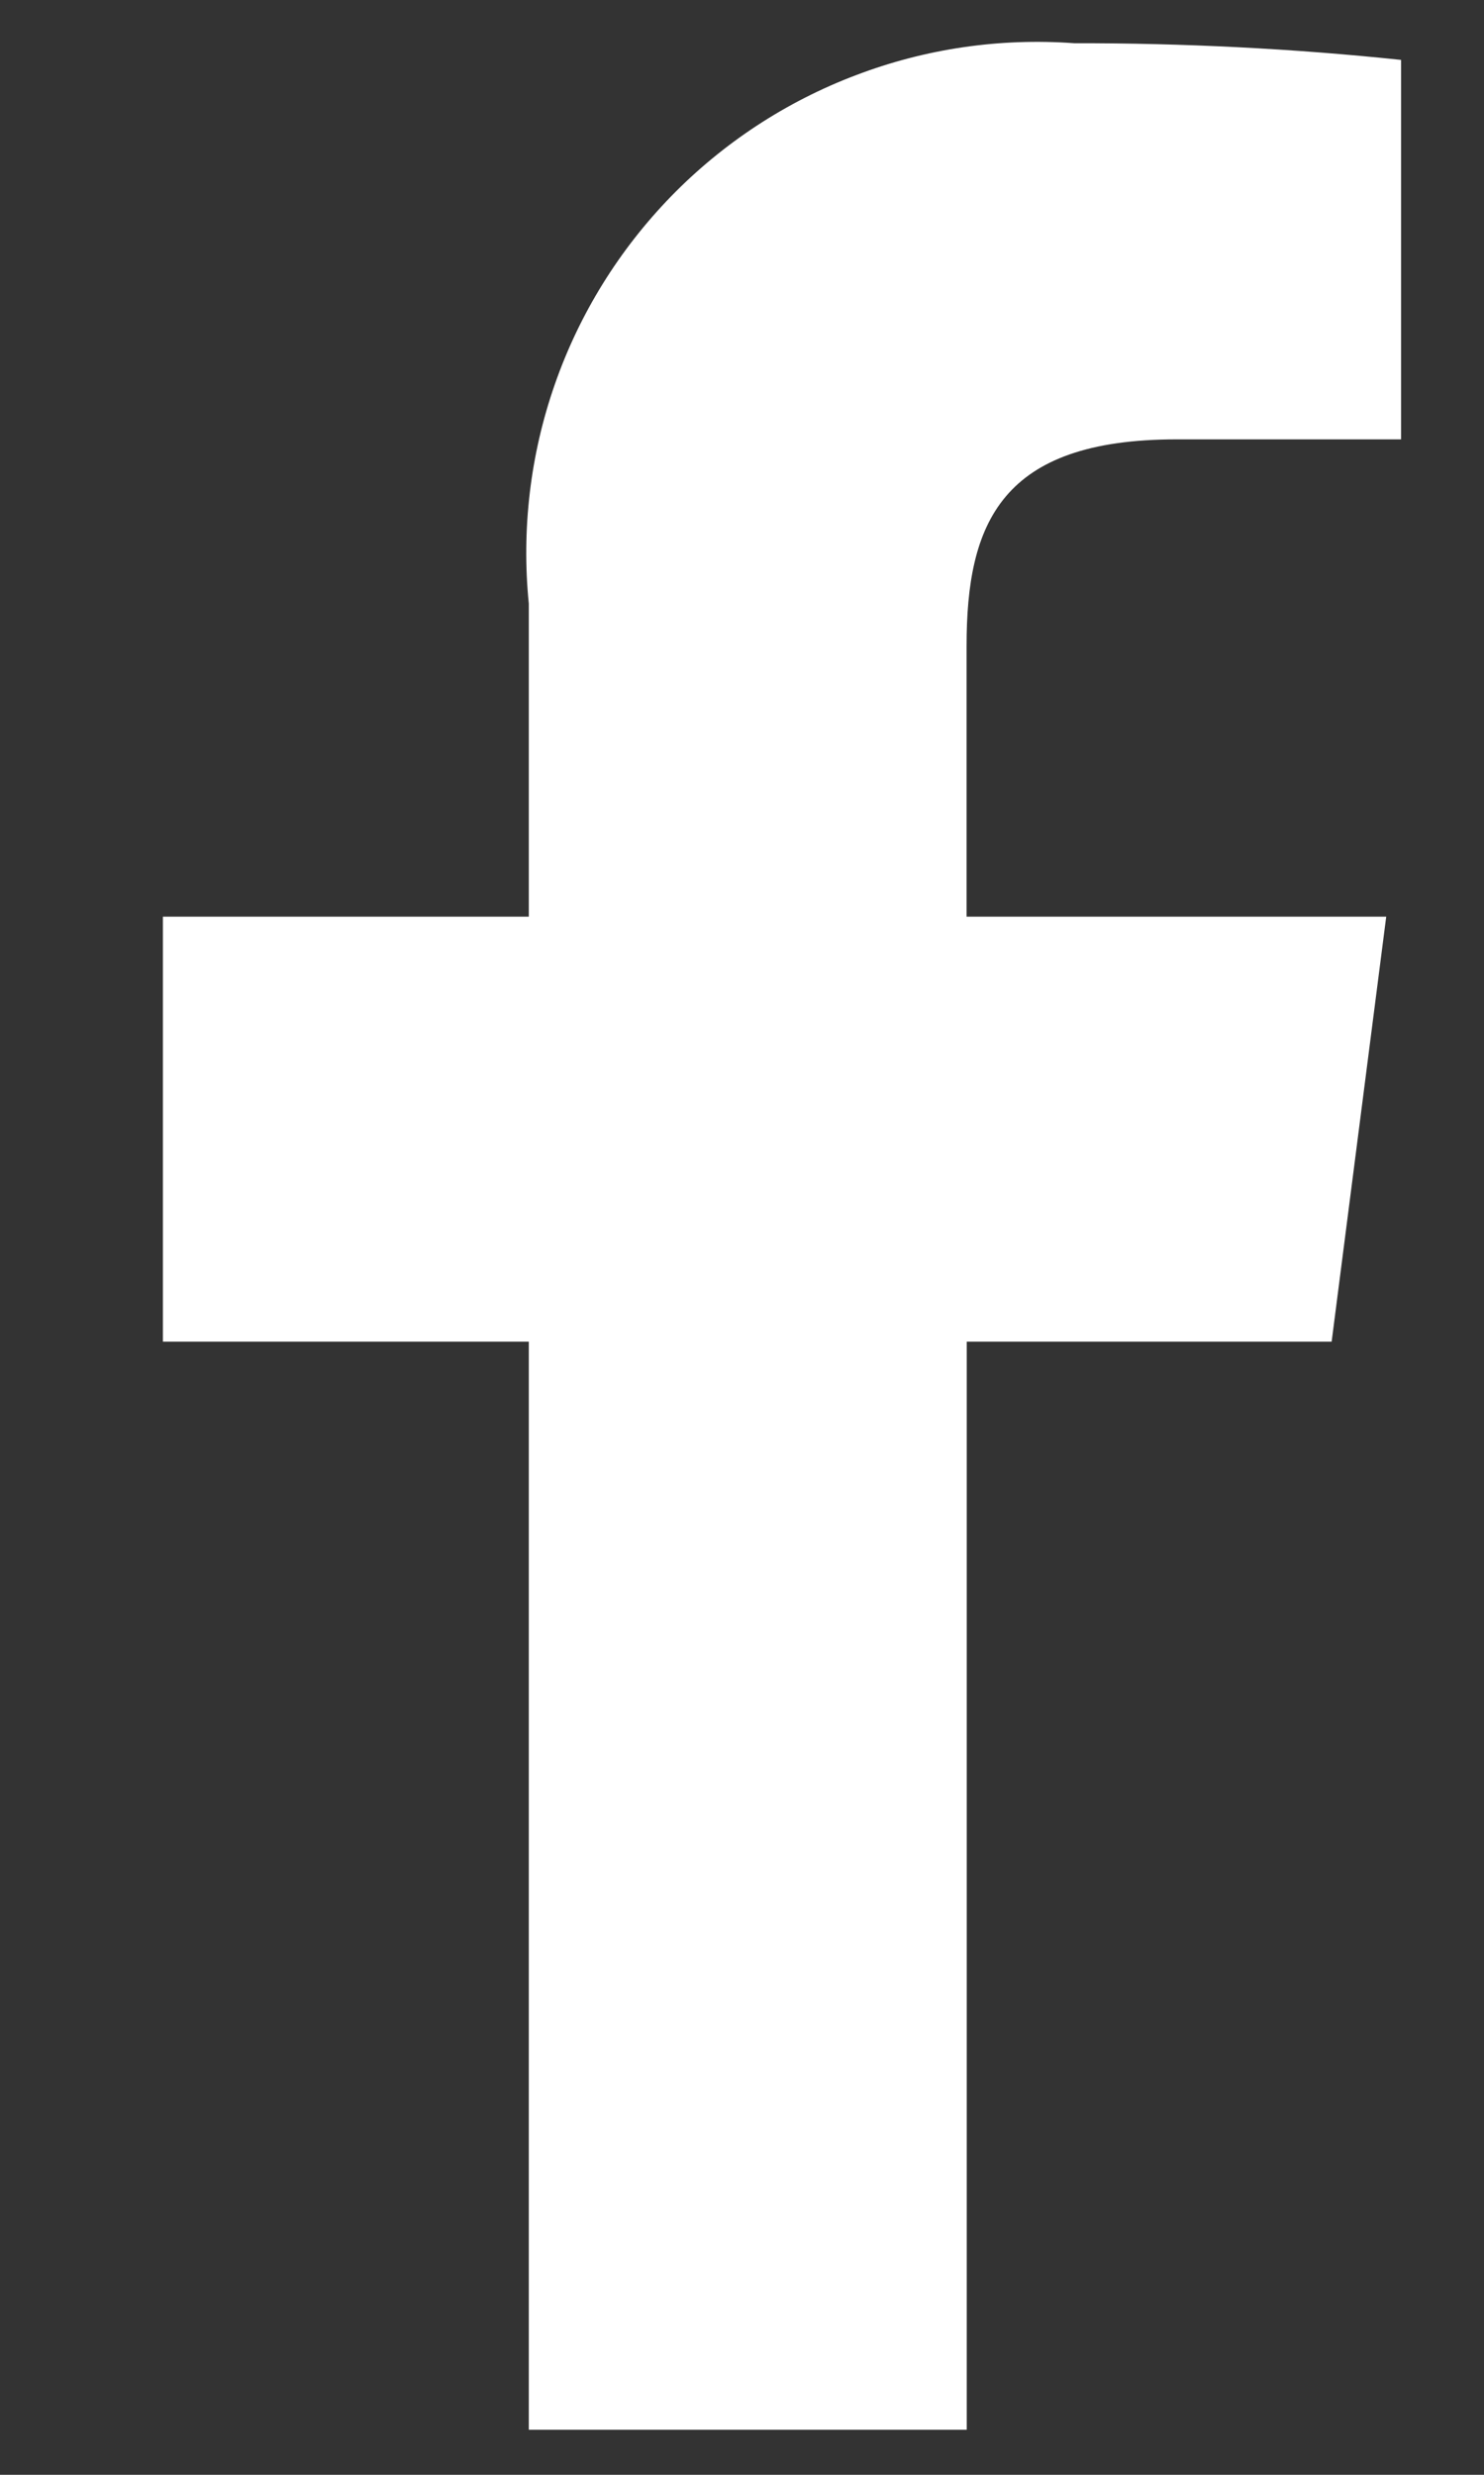 <svg width="9" height="15" viewBox="0 0 9 15" fill="none" xmlns="http://www.w3.org/2000/svg">
<rect x="0" y="0" width="9" height="15" fill="#333333" stroke="none"/>
<path d="M5.863 14.727V8.132H8.076L8.407 5.556H5.862V3.915C5.862 3.171 6.07 2.663 7.136 2.663H8.497V0.363C7.839 0.294 7.177 0.261 6.515 0.262C6.064 0.229 5.612 0.295 5.19 0.456C4.767 0.616 4.385 0.867 4.07 1.19C3.755 1.514 3.514 1.902 3.365 2.329C3.216 2.755 3.162 3.209 3.207 3.659V5.556H0.988V8.132H3.207V14.727H5.863Z" fill="white"/>
</svg>
